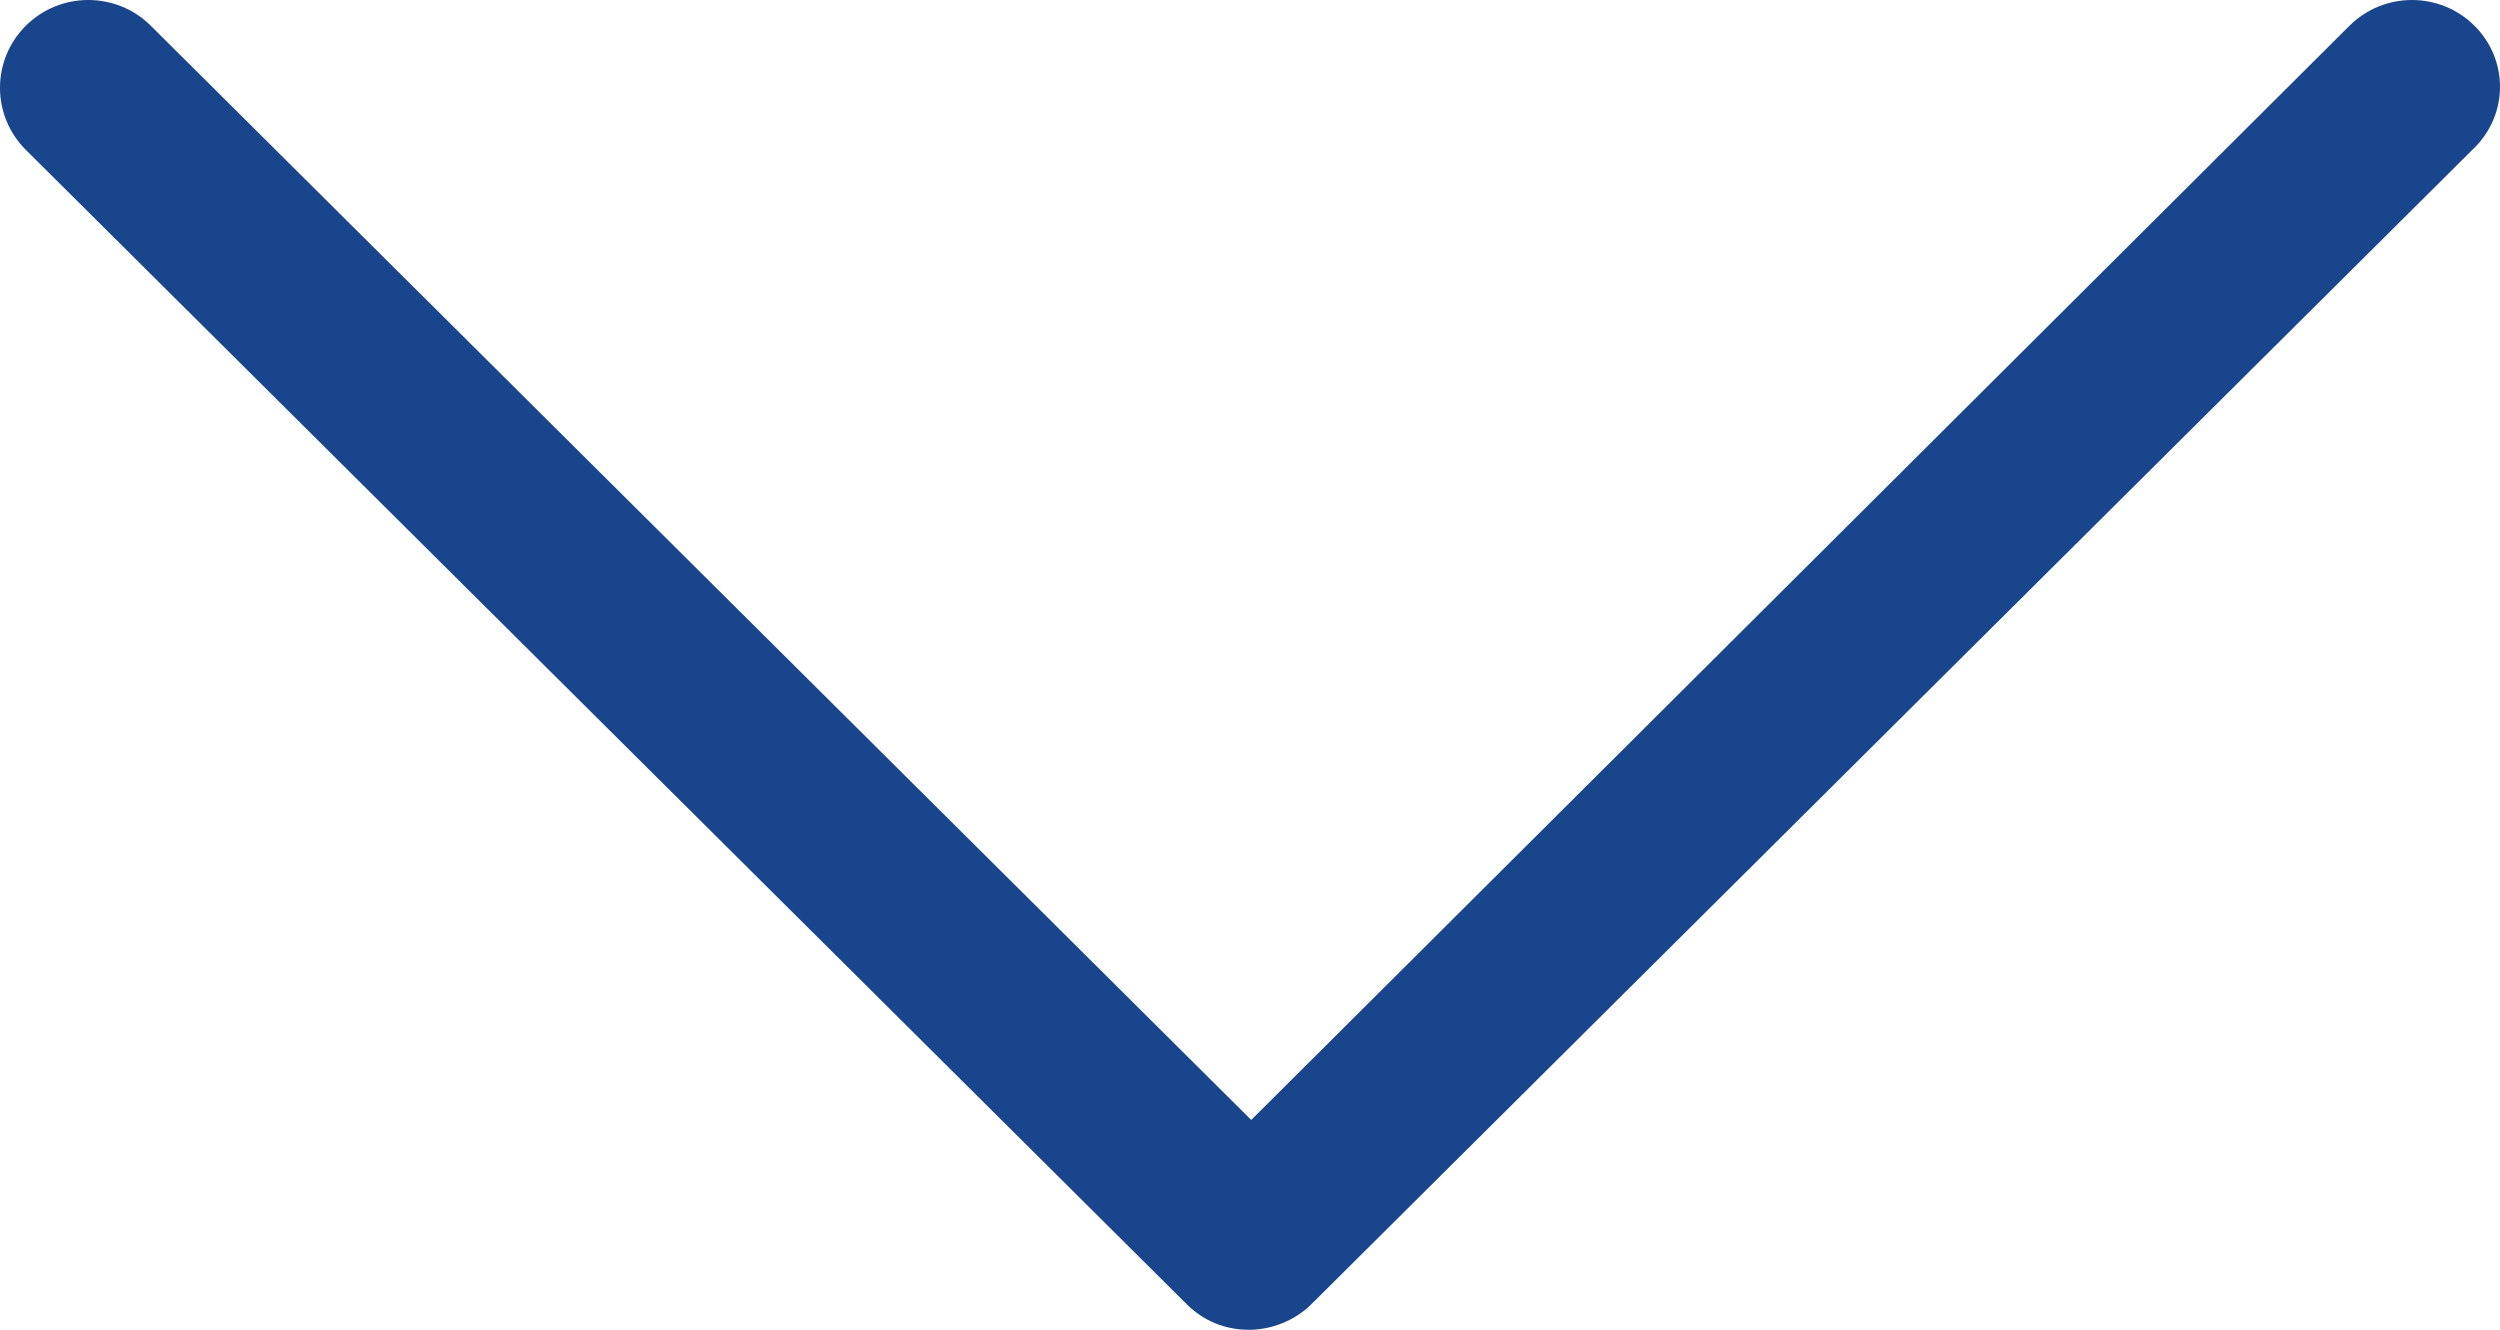 <?xml version="1.0" encoding="UTF-8"?>
<svg width="47px" height="25px" viewBox="0 0 47 25" version="1.1" xmlns="http://www.w3.org/2000/svg" xmlns:xlink="http://www.w3.org/1999/xlink">
    <!-- Generator: sketchtool 53.2 (72643) - https://sketchapp.com -->
    <title>5EDE649F-36F4-4802-B309-9389D78B8622</title>
    <desc>Created with sketchtool.</desc>
    <g id="Page-1" stroke="none" stroke-width="1" fill="none" fill-rule="evenodd">
        <g id="Index" transform="translate(-937, -835)" fill="#19458D" fill-rule="nonzero">
            <g id="down-arrow-(1)" transform="translate(937, 835)">
                <path d="M46.519,0.483 C45.871,-0.161 44.819,-0.161 44.171,0.483 L23.523,21.055 L2.834,0.483 C2.186,-0.161 1.134,-0.161 0.486,0.483 C-0.162,1.127 -0.162,2.174 0.486,2.818 L22.308,24.517 C22.632,24.839 23.037,25 23.482,25 C23.887,25 24.332,24.839 24.656,24.517 L46.479,2.818 C47.167,2.174 47.167,1.127 46.519,0.483 Z" id="Shape"></path>
            </g>
        </g>
    </g>
</svg>